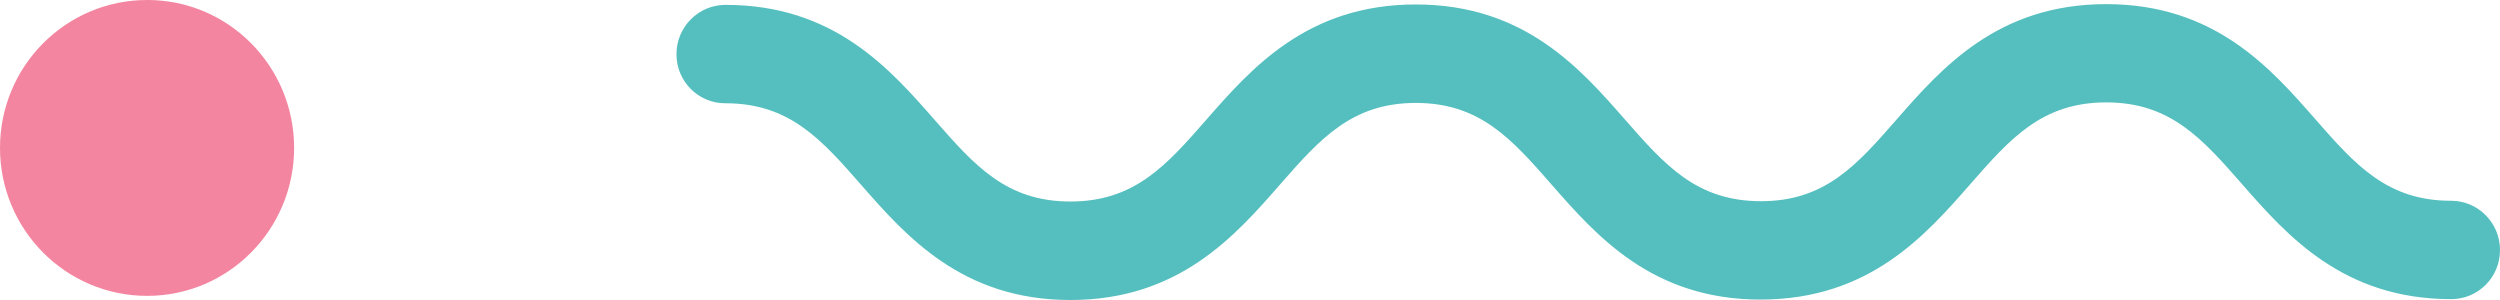 <svg width="150" height="18" viewBox="0 0 150 18" fill="none" xmlns="http://www.w3.org/2000/svg">
<path d="M17.647 8.876C17.647 13.777 13.698 17.752 8.828 17.752C3.949 17.752 0 13.777 0 8.876C0 3.975 3.949 1.41225e-05 8.828 1.41225e-05C13.698 -0.009 17.647 3.966 17.647 8.876Z" fill="#F485A0"/>
<path d="M147.081 17.948C140.585 17.952 137.221 14.126 134.522 11.046C132.12 8.305 130.215 6.141 126.367 6.144C122.518 6.146 120.613 8.312 118.211 11.057C115.512 14.139 112.154 17.964 105.651 17.974C99.149 17.985 95.791 14.152 93.099 11.079C90.697 8.337 88.792 6.174 84.943 6.176C81.095 6.179 79.19 8.344 76.787 11.089C74.088 14.172 70.73 17.996 64.234 18C57.738 18.004 54.374 14.178 51.675 11.098C49.273 8.357 47.368 6.193 43.52 6.196C41.899 6.203 40.582 4.878 40.588 3.246C40.588 1.621 41.906 0.294 43.52 0.293C50.022 0.283 53.38 4.116 56.073 7.189C58.475 9.93 60.38 12.094 64.228 12.091C68.077 12.089 69.982 9.923 72.384 7.179C75.083 4.096 78.441 0.272 84.937 0.268C91.446 0.263 94.797 4.09 97.496 7.169C99.898 9.911 101.797 12.068 105.651 12.072C109.506 12.076 111.405 9.904 113.807 7.159C116.5 4.083 119.864 0.252 126.36 0.248C132.869 0.244 136.22 4.071 138.913 7.144C141.315 9.885 143.22 12.049 147.068 12.046C148.683 12.045 150 13.37 150 14.995C150.006 16.627 148.696 17.947 147.081 17.948Z" fill="#55BFBF"/>
</svg>
